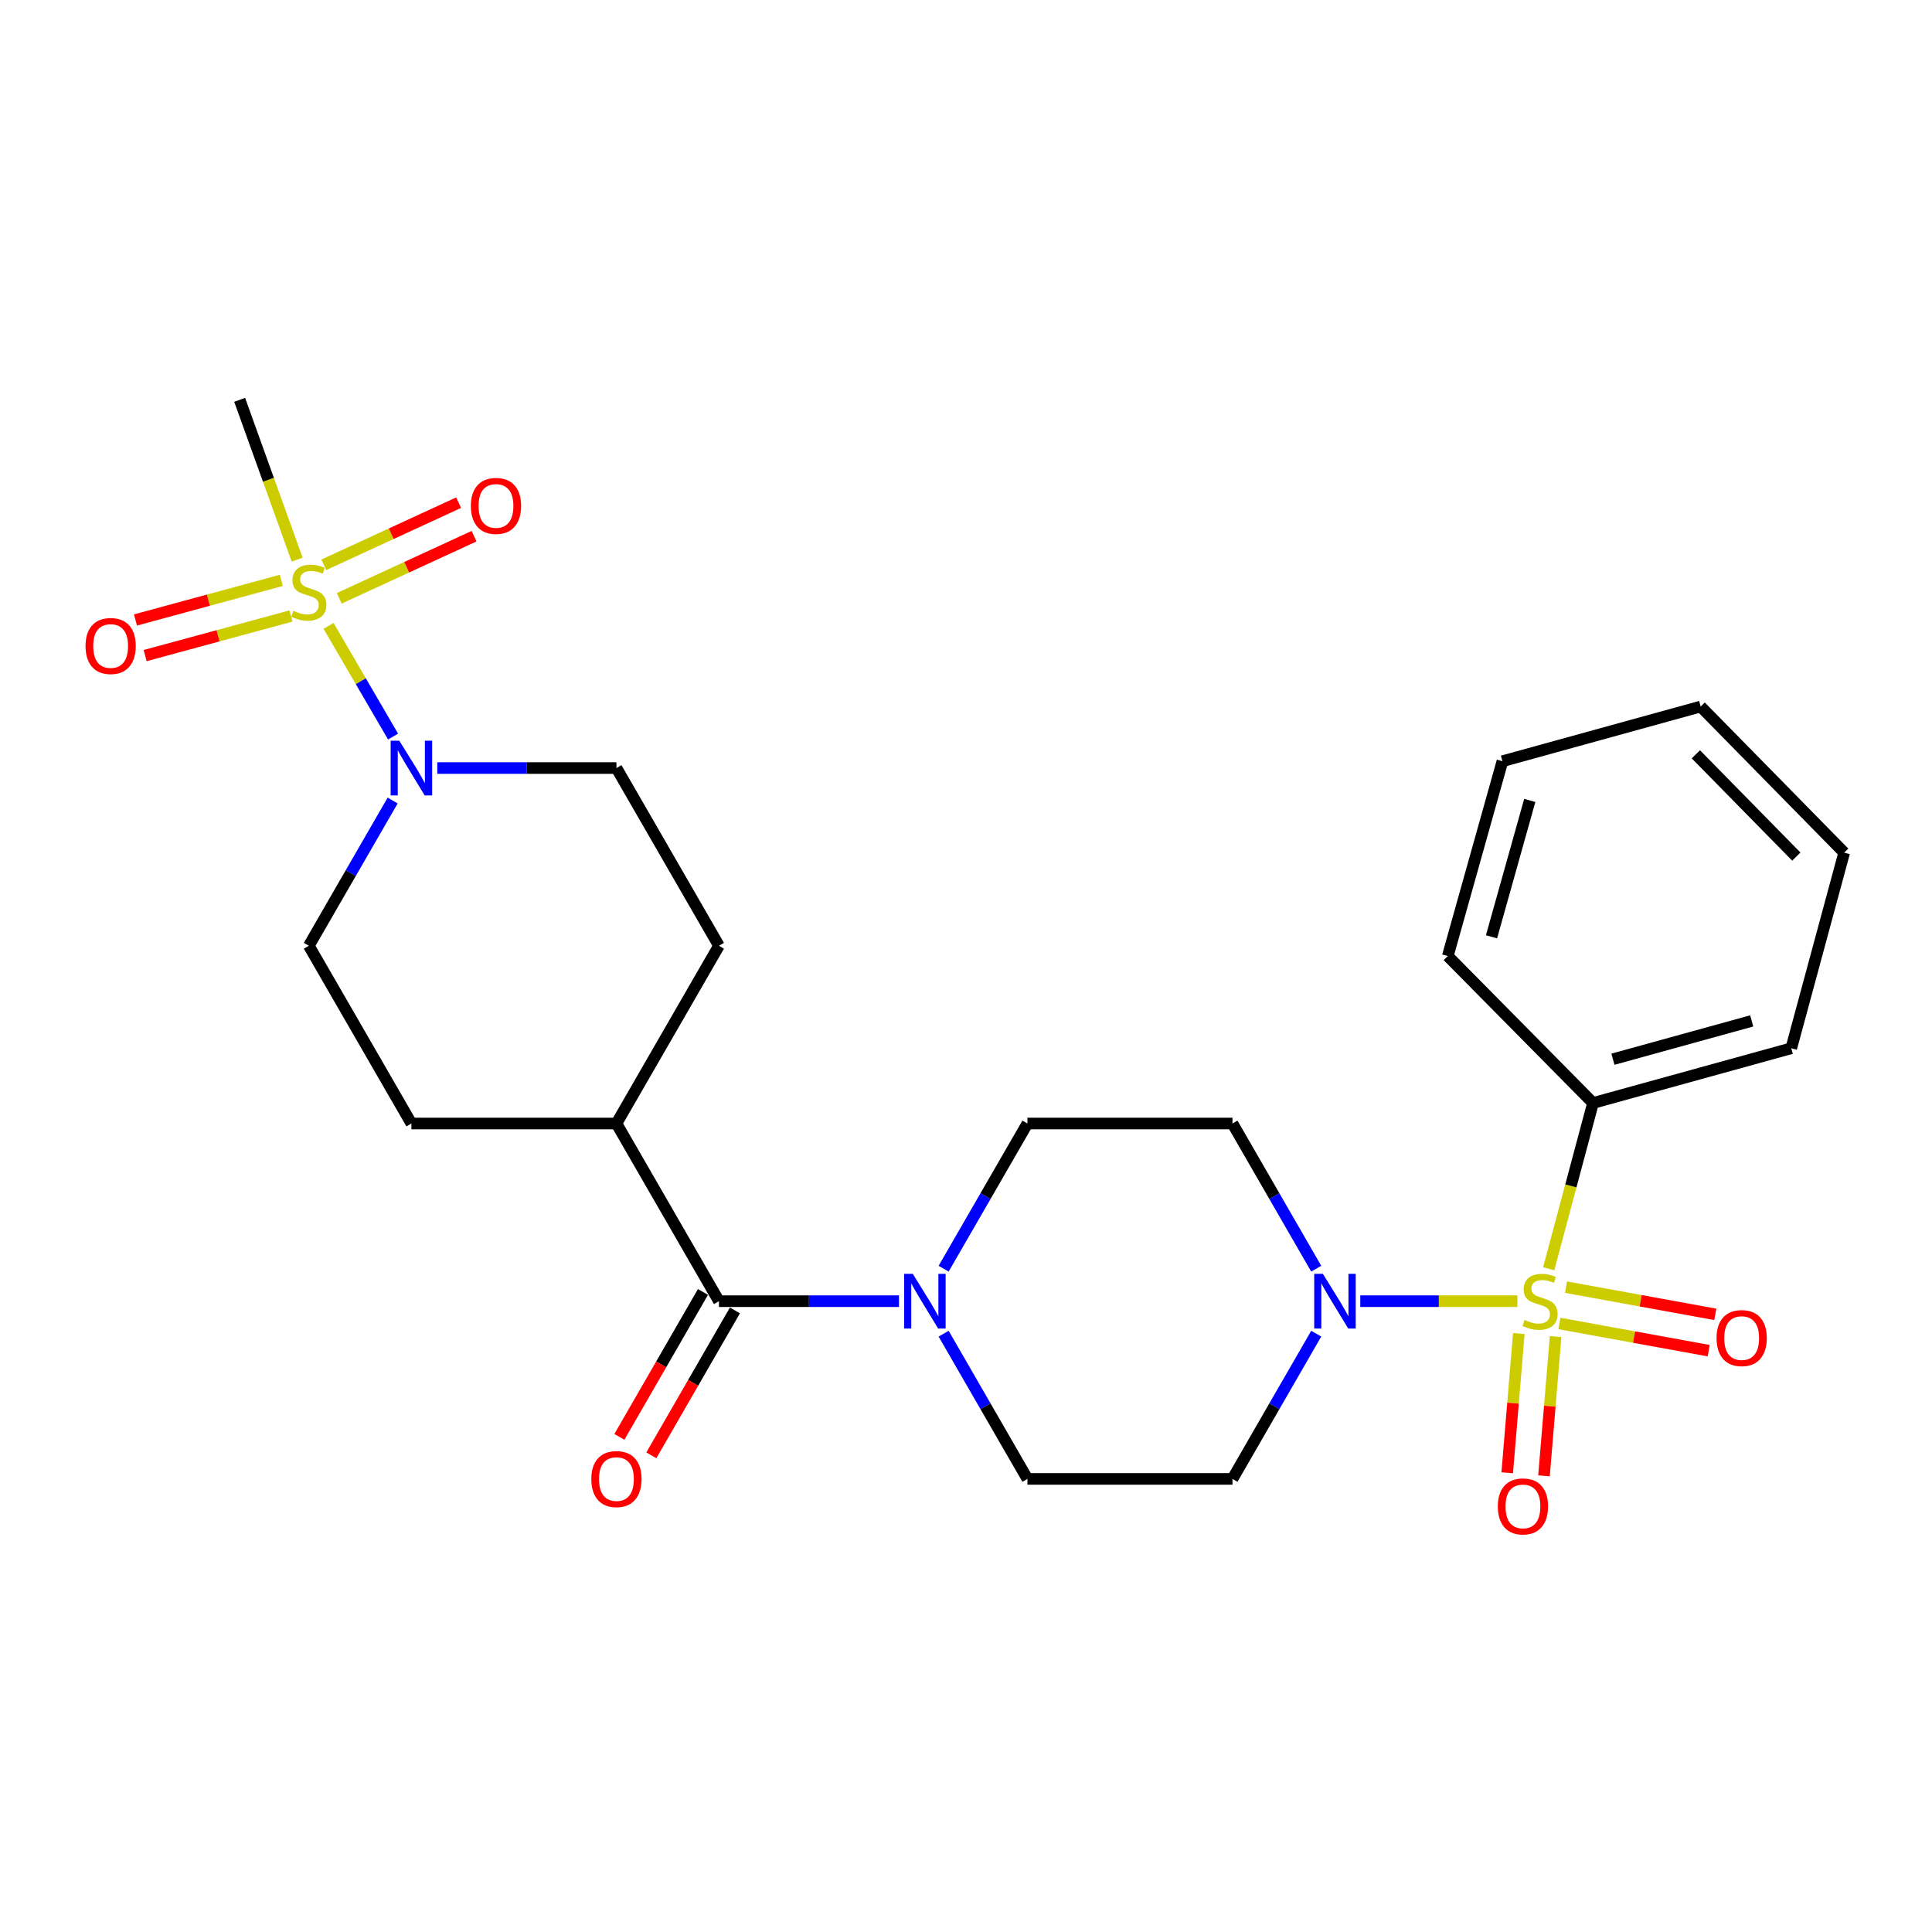 <?xml version='1.0' encoding='iso-8859-1'?>
<svg version='1.1' baseProfile='full'
              xmlns='http://www.w3.org/2000/svg'
                      xmlns:rdkit='http://www.rdkit.org/xml'
                      xmlns:xlink='http://www.w3.org/1999/xlink'
                  xml:space='preserve'
width='1000px' height='1000px' viewBox='0 0 1000 1000'>
<!-- END OF HEADER -->
<rect style='opacity:1.0;fill:#FFFFFF;stroke:none' width='1000' height='1000' x='0' y='0'> </rect>
<path class='bond-1' d='M 785.388,673.49 L 744.733,673.49' style='fill:none;fill-rule:evenodd;stroke:#CCCC00;stroke-width:6px;stroke-linecap:butt;stroke-linejoin:miter;stroke-opacity:1' />
<path class='bond-1' d='M 744.733,673.49 L 704.077,673.49' style='fill:none;fill-rule:evenodd;stroke:#0000FF;stroke-width:6px;stroke-linecap:butt;stroke-linejoin:miter;stroke-opacity:1' />
<path class='bond-5' d='M 786.141,690.239 L 783.137,726.269' style='fill:none;fill-rule:evenodd;stroke:#CCCC00;stroke-width:6px;stroke-linecap:butt;stroke-linejoin:miter;stroke-opacity:1' />
<path class='bond-5' d='M 783.137,726.269 L 780.132,762.298' style='fill:none;fill-rule:evenodd;stroke:#FF0000;stroke-width:6px;stroke-linecap:butt;stroke-linejoin:miter;stroke-opacity:1' />
<path class='bond-5' d='M 805.177,691.826 L 802.173,727.856' style='fill:none;fill-rule:evenodd;stroke:#CCCC00;stroke-width:6px;stroke-linecap:butt;stroke-linejoin:miter;stroke-opacity:1' />
<path class='bond-5' d='M 802.173,727.856 L 799.169,763.886' style='fill:none;fill-rule:evenodd;stroke:#FF0000;stroke-width:6px;stroke-linecap:butt;stroke-linejoin:miter;stroke-opacity:1' />
<path class='bond-6' d='M 807.142,685.024 L 845.78,692.065' style='fill:none;fill-rule:evenodd;stroke:#CCCC00;stroke-width:6px;stroke-linecap:butt;stroke-linejoin:miter;stroke-opacity:1' />
<path class='bond-6' d='M 845.78,692.065 L 884.418,699.106' style='fill:none;fill-rule:evenodd;stroke:#FF0000;stroke-width:6px;stroke-linecap:butt;stroke-linejoin:miter;stroke-opacity:1' />
<path class='bond-6' d='M 810.566,666.231 L 849.204,673.272' style='fill:none;fill-rule:evenodd;stroke:#CCCC00;stroke-width:6px;stroke-linecap:butt;stroke-linejoin:miter;stroke-opacity:1' />
<path class='bond-6' d='M 849.204,673.272 L 887.842,680.313' style='fill:none;fill-rule:evenodd;stroke:#FF0000;stroke-width:6px;stroke-linecap:butt;stroke-linejoin:miter;stroke-opacity:1' />
<path class='bond-9' d='M 801.606,656.715 L 813.075,613.813' style='fill:none;fill-rule:evenodd;stroke:#CCCC00;stroke-width:6px;stroke-linecap:butt;stroke-linejoin:miter;stroke-opacity:1' />
<path class='bond-9' d='M 813.075,613.813 L 824.544,570.911' style='fill:none;fill-rule:evenodd;stroke:#000000;stroke-width:6px;stroke-linecap:butt;stroke-linejoin:miter;stroke-opacity:1' />
<path class='bond-0' d='M 170.058,323.946 L 186.754,352.597' style='fill:none;fill-rule:evenodd;stroke:#CCCC00;stroke-width:6px;stroke-linecap:butt;stroke-linejoin:miter;stroke-opacity:1' />
<path class='bond-0' d='M 186.754,352.597 L 203.451,381.247' style='fill:none;fill-rule:evenodd;stroke:#0000FF;stroke-width:6px;stroke-linecap:butt;stroke-linejoin:miter;stroke-opacity:1' />
<path class='bond-10' d='M 145.609,300.4 L 107.865,310.65' style='fill:none;fill-rule:evenodd;stroke:#CCCC00;stroke-width:6px;stroke-linecap:butt;stroke-linejoin:miter;stroke-opacity:1' />
<path class='bond-10' d='M 107.865,310.65 L 70.121,320.9' style='fill:none;fill-rule:evenodd;stroke:#FF0000;stroke-width:6px;stroke-linecap:butt;stroke-linejoin:miter;stroke-opacity:1' />
<path class='bond-10' d='M 150.616,318.834 L 112.871,329.085' style='fill:none;fill-rule:evenodd;stroke:#CCCC00;stroke-width:6px;stroke-linecap:butt;stroke-linejoin:miter;stroke-opacity:1' />
<path class='bond-10' d='M 112.871,329.085 L 75.127,339.335' style='fill:none;fill-rule:evenodd;stroke:#FF0000;stroke-width:6px;stroke-linecap:butt;stroke-linejoin:miter;stroke-opacity:1' />
<path class='bond-11' d='M 175.594,309.69 L 210.484,293.61' style='fill:none;fill-rule:evenodd;stroke:#CCCC00;stroke-width:6px;stroke-linecap:butt;stroke-linejoin:miter;stroke-opacity:1' />
<path class='bond-11' d='M 210.484,293.61 L 245.374,277.529' style='fill:none;fill-rule:evenodd;stroke:#FF0000;stroke-width:6px;stroke-linecap:butt;stroke-linejoin:miter;stroke-opacity:1' />
<path class='bond-11' d='M 167.599,292.342 L 202.488,276.261' style='fill:none;fill-rule:evenodd;stroke:#CCCC00;stroke-width:6px;stroke-linecap:butt;stroke-linejoin:miter;stroke-opacity:1' />
<path class='bond-11' d='M 202.488,276.261 L 237.378,260.181' style='fill:none;fill-rule:evenodd;stroke:#FF0000;stroke-width:6px;stroke-linecap:butt;stroke-linejoin:miter;stroke-opacity:1' />
<path class='bond-20' d='M 153.816,289.666 L 138.93,248.308' style='fill:none;fill-rule:evenodd;stroke:#CCCC00;stroke-width:6px;stroke-linecap:butt;stroke-linejoin:miter;stroke-opacity:1' />
<path class='bond-20' d='M 138.93,248.308 L 124.044,206.949' style='fill:none;fill-rule:evenodd;stroke:#000000;stroke-width:6px;stroke-linecap:butt;stroke-linejoin:miter;stroke-opacity:1' />
<path class='bond-7' d='M 681.28,690.305 L 659.603,727.891' style='fill:none;fill-rule:evenodd;stroke:#0000FF;stroke-width:6px;stroke-linecap:butt;stroke-linejoin:miter;stroke-opacity:1' />
<path class='bond-7' d='M 659.603,727.891 L 637.926,765.478' style='fill:none;fill-rule:evenodd;stroke:#000000;stroke-width:6px;stroke-linecap:butt;stroke-linejoin:miter;stroke-opacity:1' />
<path class='bond-8' d='M 681.278,656.676 L 659.602,619.099' style='fill:none;fill-rule:evenodd;stroke:#0000FF;stroke-width:6px;stroke-linecap:butt;stroke-linejoin:miter;stroke-opacity:1' />
<path class='bond-8' d='M 659.602,619.099 L 637.926,581.523' style='fill:none;fill-rule:evenodd;stroke:#000000;stroke-width:6px;stroke-linecap:butt;stroke-linejoin:miter;stroke-opacity:1' />
<path class='bond-2' d='M 226.336,397.537 L 272.702,397.537' style='fill:none;fill-rule:evenodd;stroke:#0000FF;stroke-width:6px;stroke-linecap:butt;stroke-linejoin:miter;stroke-opacity:1' />
<path class='bond-2' d='M 272.702,397.537 L 319.067,397.537' style='fill:none;fill-rule:evenodd;stroke:#000000;stroke-width:6px;stroke-linecap:butt;stroke-linejoin:miter;stroke-opacity:1' />
<path class='bond-28' d='M 203.238,414.352 L 181.544,451.938' style='fill:none;fill-rule:evenodd;stroke:#0000FF;stroke-width:6px;stroke-linecap:butt;stroke-linejoin:miter;stroke-opacity:1' />
<path class='bond-28' d='M 181.544,451.938 L 159.85,489.525' style='fill:none;fill-rule:evenodd;stroke:#000000;stroke-width:6px;stroke-linecap:butt;stroke-linejoin:miter;stroke-opacity:1' />
<path class='bond-3' d='M 372.129,673.49 L 418.722,673.49' style='fill:none;fill-rule:evenodd;stroke:#000000;stroke-width:6px;stroke-linecap:butt;stroke-linejoin:miter;stroke-opacity:1' />
<path class='bond-3' d='M 418.722,673.49 L 465.314,673.49' style='fill:none;fill-rule:evenodd;stroke:#0000FF;stroke-width:6px;stroke-linecap:butt;stroke-linejoin:miter;stroke-opacity:1' />
<path class='bond-12' d='M 372.129,673.49 L 319.067,581.523' style='fill:none;fill-rule:evenodd;stroke:#000000;stroke-width:6px;stroke-linecap:butt;stroke-linejoin:miter;stroke-opacity:1' />
<path class='bond-17' d='M 363.855,668.717 L 342.22,706.224' style='fill:none;fill-rule:evenodd;stroke:#000000;stroke-width:6px;stroke-linecap:butt;stroke-linejoin:miter;stroke-opacity:1' />
<path class='bond-17' d='M 342.22,706.224 L 320.585,743.731' style='fill:none;fill-rule:evenodd;stroke:#FF0000;stroke-width:6px;stroke-linecap:butt;stroke-linejoin:miter;stroke-opacity:1' />
<path class='bond-17' d='M 380.402,678.262 L 358.767,715.769' style='fill:none;fill-rule:evenodd;stroke:#000000;stroke-width:6px;stroke-linecap:butt;stroke-linejoin:miter;stroke-opacity:1' />
<path class='bond-17' d='M 358.767,715.769 L 337.132,753.275' style='fill:none;fill-rule:evenodd;stroke:#FF0000;stroke-width:6px;stroke-linecap:butt;stroke-linejoin:miter;stroke-opacity:1' />
<path class='bond-4' d='M 488.423,656.675 L 510.107,619.099' style='fill:none;fill-rule:evenodd;stroke:#0000FF;stroke-width:6px;stroke-linecap:butt;stroke-linejoin:miter;stroke-opacity:1' />
<path class='bond-4' d='M 510.107,619.099 L 531.792,581.523' style='fill:none;fill-rule:evenodd;stroke:#000000;stroke-width:6px;stroke-linecap:butt;stroke-linejoin:miter;stroke-opacity:1' />
<path class='bond-26' d='M 488.421,690.305 L 510.106,727.891' style='fill:none;fill-rule:evenodd;stroke:#0000FF;stroke-width:6px;stroke-linecap:butt;stroke-linejoin:miter;stroke-opacity:1' />
<path class='bond-26' d='M 510.106,727.891 L 531.792,765.478' style='fill:none;fill-rule:evenodd;stroke:#000000;stroke-width:6px;stroke-linecap:butt;stroke-linejoin:miter;stroke-opacity:1' />
<path class='bond-13' d='M 637.926,765.478 L 531.792,765.478' style='fill:none;fill-rule:evenodd;stroke:#000000;stroke-width:6px;stroke-linecap:butt;stroke-linejoin:miter;stroke-opacity:1' />
<path class='bond-14' d='M 637.926,581.523 L 531.792,581.523' style='fill:none;fill-rule:evenodd;stroke:#000000;stroke-width:6px;stroke-linecap:butt;stroke-linejoin:miter;stroke-opacity:1' />
<path class='bond-21' d='M 824.544,570.911 L 927.155,542.586' style='fill:none;fill-rule:evenodd;stroke:#000000;stroke-width:6px;stroke-linecap:butt;stroke-linejoin:miter;stroke-opacity:1' />
<path class='bond-21' d='M 834.853,548.249 L 906.681,528.421' style='fill:none;fill-rule:evenodd;stroke:#000000;stroke-width:6px;stroke-linecap:butt;stroke-linejoin:miter;stroke-opacity:1' />
<path class='bond-22' d='M 824.544,570.911 L 749.366,494.852' style='fill:none;fill-rule:evenodd;stroke:#000000;stroke-width:6px;stroke-linecap:butt;stroke-linejoin:miter;stroke-opacity:1' />
<path class='bond-18' d='M 319.067,581.523 L 212.943,581.523' style='fill:none;fill-rule:evenodd;stroke:#000000;stroke-width:6px;stroke-linecap:butt;stroke-linejoin:miter;stroke-opacity:1' />
<path class='bond-19' d='M 319.067,581.523 L 372.129,489.525' style='fill:none;fill-rule:evenodd;stroke:#000000;stroke-width:6px;stroke-linecap:butt;stroke-linejoin:miter;stroke-opacity:1' />
<path class='bond-15' d='M 319.067,397.537 L 372.129,489.525' style='fill:none;fill-rule:evenodd;stroke:#000000;stroke-width:6px;stroke-linecap:butt;stroke-linejoin:miter;stroke-opacity:1' />
<path class='bond-16' d='M 159.85,489.525 L 212.943,581.523' style='fill:none;fill-rule:evenodd;stroke:#000000;stroke-width:6px;stroke-linecap:butt;stroke-linejoin:miter;stroke-opacity:1' />
<path class='bond-24' d='M 927.155,542.586 L 954.545,441.334' style='fill:none;fill-rule:evenodd;stroke:#000000;stroke-width:6px;stroke-linecap:butt;stroke-linejoin:miter;stroke-opacity:1' />
<path class='bond-23' d='M 749.366,494.852 L 777.659,394.003' style='fill:none;fill-rule:evenodd;stroke:#000000;stroke-width:6px;stroke-linecap:butt;stroke-linejoin:miter;stroke-opacity:1' />
<path class='bond-23' d='M 772.002,484.884 L 791.807,414.29' style='fill:none;fill-rule:evenodd;stroke:#000000;stroke-width:6px;stroke-linecap:butt;stroke-linejoin:miter;stroke-opacity:1' />
<path class='bond-25' d='M 777.659,394.003 L 880.259,365.7' style='fill:none;fill-rule:evenodd;stroke:#000000;stroke-width:6px;stroke-linecap:butt;stroke-linejoin:miter;stroke-opacity:1' />
<path class='bond-27' d='M 954.545,441.334 L 880.259,365.7' style='fill:none;fill-rule:evenodd;stroke:#000000;stroke-width:6px;stroke-linecap:butt;stroke-linejoin:miter;stroke-opacity:1' />
<path class='bond-27' d='M 929.774,443.374 L 877.774,390.43' style='fill:none;fill-rule:evenodd;stroke:#000000;stroke-width:6px;stroke-linecap:butt;stroke-linejoin:miter;stroke-opacity:1' />
<path  class='atom-0' d='M 789.122 683.21
Q 789.442 683.33, 790.762 683.89
Q 792.082 684.45, 793.522 684.81
Q 795.002 685.13, 796.442 685.13
Q 799.122 685.13, 800.682 683.85
Q 802.242 682.53, 802.242 680.25
Q 802.242 678.69, 801.442 677.73
Q 800.682 676.77, 799.482 676.25
Q 798.282 675.73, 796.282 675.13
Q 793.762 674.37, 792.242 673.65
Q 790.762 672.93, 789.682 671.41
Q 788.642 669.89, 788.642 667.33
Q 788.642 663.77, 791.042 661.57
Q 793.482 659.37, 798.282 659.37
Q 801.562 659.37, 805.282 660.93
L 804.362 664.01
Q 800.962 662.61, 798.402 662.61
Q 795.642 662.61, 794.122 663.77
Q 792.602 664.89, 792.642 666.85
Q 792.642 668.37, 793.402 669.29
Q 794.202 670.21, 795.322 670.73
Q 796.482 671.25, 798.402 671.85
Q 800.962 672.65, 802.482 673.45
Q 804.002 674.25, 805.082 675.89
Q 806.202 677.49, 806.202 680.25
Q 806.202 684.17, 803.562 686.29
Q 800.962 688.37, 796.602 688.37
Q 794.082 688.37, 792.162 687.81
Q 790.282 687.29, 788.042 686.37
L 789.122 683.21
' fill='#CCCC00'/>
<path  class='atom-1' d='M 151.85 316.15
Q 152.17 316.27, 153.49 316.83
Q 154.81 317.39, 156.25 317.75
Q 157.73 318.07, 159.17 318.07
Q 161.85 318.07, 163.41 316.79
Q 164.97 315.47, 164.97 313.19
Q 164.97 311.63, 164.17 310.67
Q 163.41 309.71, 162.21 309.19
Q 161.01 308.67, 159.01 308.07
Q 156.49 307.31, 154.97 306.59
Q 153.49 305.87, 152.41 304.35
Q 151.37 302.83, 151.37 300.27
Q 151.37 296.71, 153.77 294.51
Q 156.21 292.31, 161.01 292.31
Q 164.29 292.31, 168.01 293.87
L 167.09 296.95
Q 163.69 295.55, 161.13 295.55
Q 158.37 295.55, 156.85 296.71
Q 155.33 297.83, 155.37 299.79
Q 155.37 301.31, 156.13 302.23
Q 156.93 303.15, 158.05 303.67
Q 159.21 304.19, 161.13 304.79
Q 163.69 305.59, 165.21 306.39
Q 166.73 307.19, 167.81 308.83
Q 168.93 310.43, 168.93 313.19
Q 168.93 317.11, 166.29 319.23
Q 163.69 321.31, 159.33 321.31
Q 156.81 321.31, 154.89 320.75
Q 153.01 320.23, 150.77 319.31
L 151.85 316.15
' fill='#CCCC00'/>
<path  class='atom-2' d='M 684.717 659.33
L 693.997 674.33
Q 694.917 675.81, 696.397 678.49
Q 697.877 681.17, 697.957 681.33
L 697.957 659.33
L 701.717 659.33
L 701.717 687.65
L 697.837 687.65
L 687.877 671.25
Q 686.717 669.33, 685.477 667.13
Q 684.277 664.93, 683.917 664.25
L 683.917 687.65
L 680.237 687.65
L 680.237 659.33
L 684.717 659.33
' fill='#0000FF'/>
<path  class='atom-3' d='M 206.683 383.377
L 215.963 398.377
Q 216.883 399.857, 218.363 402.537
Q 219.843 405.217, 219.923 405.377
L 219.923 383.377
L 223.683 383.377
L 223.683 411.697
L 219.803 411.697
L 209.843 395.297
Q 208.683 393.377, 207.443 391.177
Q 206.243 388.977, 205.883 388.297
L 205.883 411.697
L 202.203 411.697
L 202.203 383.377
L 206.683 383.377
' fill='#0000FF'/>
<path  class='atom-5' d='M 472.459 659.33
L 481.739 674.33
Q 482.659 675.81, 484.139 678.49
Q 485.619 681.17, 485.699 681.33
L 485.699 659.33
L 489.459 659.33
L 489.459 687.65
L 485.579 687.65
L 475.619 671.25
Q 474.459 669.33, 473.219 667.13
Q 472.019 664.93, 471.659 664.25
L 471.659 687.65
L 467.979 687.65
L 467.979 659.33
L 472.459 659.33
' fill='#0000FF'/>
<path  class='atom-6' d='M 775.271 779.715
Q 775.271 772.915, 778.631 769.115
Q 781.991 765.315, 788.271 765.315
Q 794.551 765.315, 797.911 769.115
Q 801.271 772.915, 801.271 779.715
Q 801.271 786.595, 797.871 790.515
Q 794.471 794.395, 788.271 794.395
Q 782.031 794.395, 778.631 790.515
Q 775.271 786.635, 775.271 779.715
M 788.271 791.195
Q 792.591 791.195, 794.911 788.315
Q 797.271 785.395, 797.271 779.715
Q 797.271 774.155, 794.911 771.355
Q 792.591 768.515, 788.271 768.515
Q 783.951 768.515, 781.591 771.315
Q 779.271 774.115, 779.271 779.715
Q 779.271 785.435, 781.591 788.315
Q 783.951 791.195, 788.271 791.195
' fill='#FF0000'/>
<path  class='atom-7' d='M 888.484 692.587
Q 888.484 685.787, 891.844 681.987
Q 895.204 678.187, 901.484 678.187
Q 907.764 678.187, 911.124 681.987
Q 914.484 685.787, 914.484 692.587
Q 914.484 699.467, 911.084 703.387
Q 907.684 707.267, 901.484 707.267
Q 895.244 707.267, 891.844 703.387
Q 888.484 699.507, 888.484 692.587
M 901.484 704.067
Q 905.804 704.067, 908.124 701.187
Q 910.484 698.267, 910.484 692.587
Q 910.484 687.027, 908.124 684.227
Q 905.804 681.387, 901.484 681.387
Q 897.164 681.387, 894.804 684.187
Q 892.484 686.987, 892.484 692.587
Q 892.484 698.307, 894.804 701.187
Q 897.164 704.067, 901.484 704.067
' fill='#FF0000'/>
<path  class='atom-11' d='M 44.271 334.367
Q 44.271 327.567, 47.631 323.767
Q 50.991 319.967, 57.271 319.967
Q 63.551 319.967, 66.911 323.767
Q 70.271 327.567, 70.271 334.367
Q 70.271 341.247, 66.871 345.167
Q 63.471 349.047, 57.271 349.047
Q 51.031 349.047, 47.631 345.167
Q 44.271 341.287, 44.271 334.367
M 57.271 345.847
Q 61.591 345.847, 63.911 342.967
Q 66.271 340.047, 66.271 334.367
Q 66.271 328.807, 63.911 326.007
Q 61.591 323.167, 57.271 323.167
Q 52.951 323.167, 50.591 325.967
Q 48.271 328.767, 48.271 334.367
Q 48.271 340.087, 50.591 342.967
Q 52.951 345.847, 57.271 345.847
' fill='#FF0000'/>
<path  class='atom-12' d='M 243.719 261.863
Q 243.719 255.063, 247.079 251.263
Q 250.439 247.463, 256.719 247.463
Q 262.999 247.463, 266.359 251.263
Q 269.719 255.063, 269.719 261.863
Q 269.719 268.743, 266.319 272.663
Q 262.919 276.543, 256.719 276.543
Q 250.479 276.543, 247.079 272.663
Q 243.719 268.783, 243.719 261.863
M 256.719 273.343
Q 261.039 273.343, 263.359 270.463
Q 265.719 267.543, 265.719 261.863
Q 265.719 256.303, 263.359 253.503
Q 261.039 250.663, 256.719 250.663
Q 252.399 250.663, 250.039 253.463
Q 247.719 256.263, 247.719 261.863
Q 247.719 267.583, 250.039 270.463
Q 252.399 273.343, 256.719 273.343
' fill='#FF0000'/>
<path  class='atom-18' d='M 306.067 765.558
Q 306.067 758.758, 309.427 754.958
Q 312.787 751.158, 319.067 751.158
Q 325.347 751.158, 328.707 754.958
Q 332.067 758.758, 332.067 765.558
Q 332.067 772.438, 328.667 776.358
Q 325.267 780.238, 319.067 780.238
Q 312.827 780.238, 309.427 776.358
Q 306.067 772.478, 306.067 765.558
M 319.067 777.038
Q 323.387 777.038, 325.707 774.158
Q 328.067 771.238, 328.067 765.558
Q 328.067 759.998, 325.707 757.198
Q 323.387 754.358, 319.067 754.358
Q 314.747 754.358, 312.387 757.158
Q 310.067 759.958, 310.067 765.558
Q 310.067 771.278, 312.387 774.158
Q 314.747 777.038, 319.067 777.038
' fill='#FF0000'/>
</svg>
